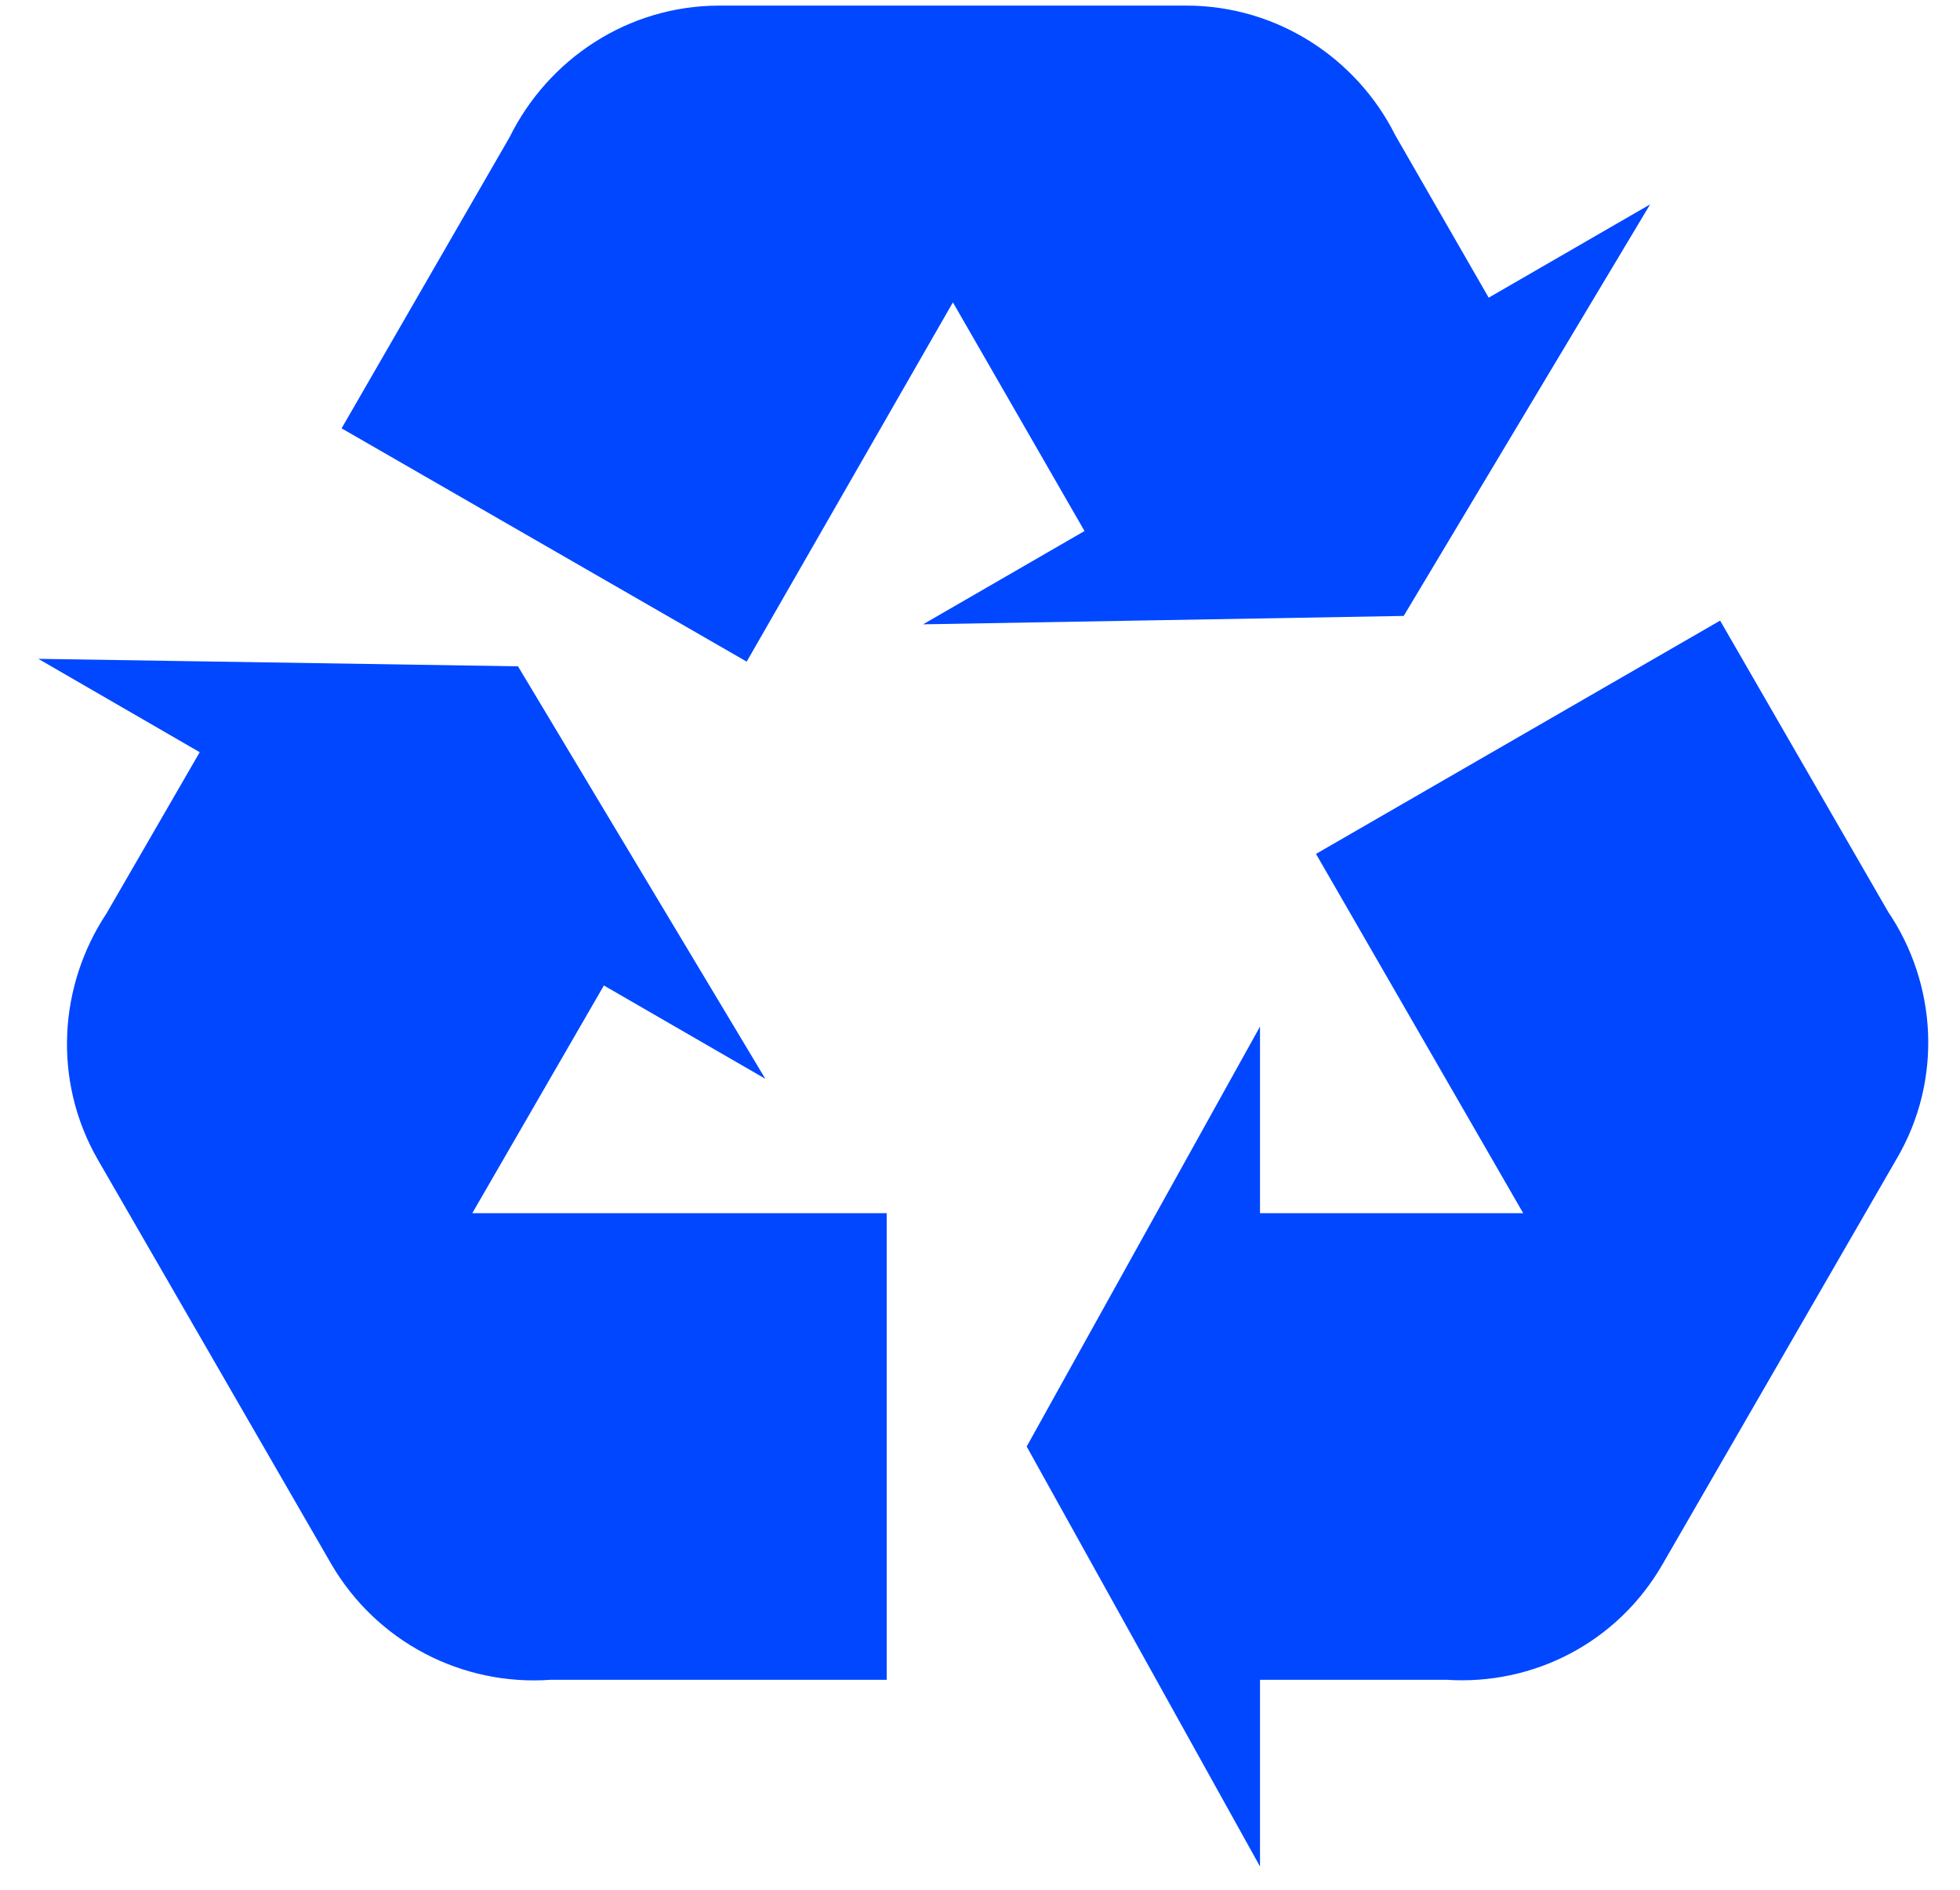 <svg width="28" height="27" viewBox="0 0 28 27" fill="none" xmlns="http://www.w3.org/2000/svg">
<path d="M27.093 16.56L23.76 22.333C23.107 23.48 21.893 24.08 20.667 24H18V26.667L14.667 20.667L18 14.667V17.333H21.76L18.8 12.2L24.573 8.867L26.973 13.027C27.667 14.053 27.76 15.427 27.093 16.56ZM10.28 0.08H16.947C18.253 0.08 19.387 0.84 19.933 1.933L21.267 4.253L23.573 2.92L20.053 8.8L13.187 8.92L15.493 7.587L13.613 4.32L10.667 9.453L4.88 6.12L7.28 1.96C7.827 0.853 8.96 0.08 10.28 0.08ZM4.733 22.347L1.4 16.573C0.747 15.44 0.84 14.08 1.52 13.053L2.853 10.747L0.547 9.413L7.4 9.52L10.933 15.413L8.627 14.08L6.747 17.333H12.667V24H7.867C7.242 24.045 6.617 23.914 6.063 23.622C5.509 23.33 5.049 22.888 4.733 22.347Z" fill="#0047FF"/>
</svg>
